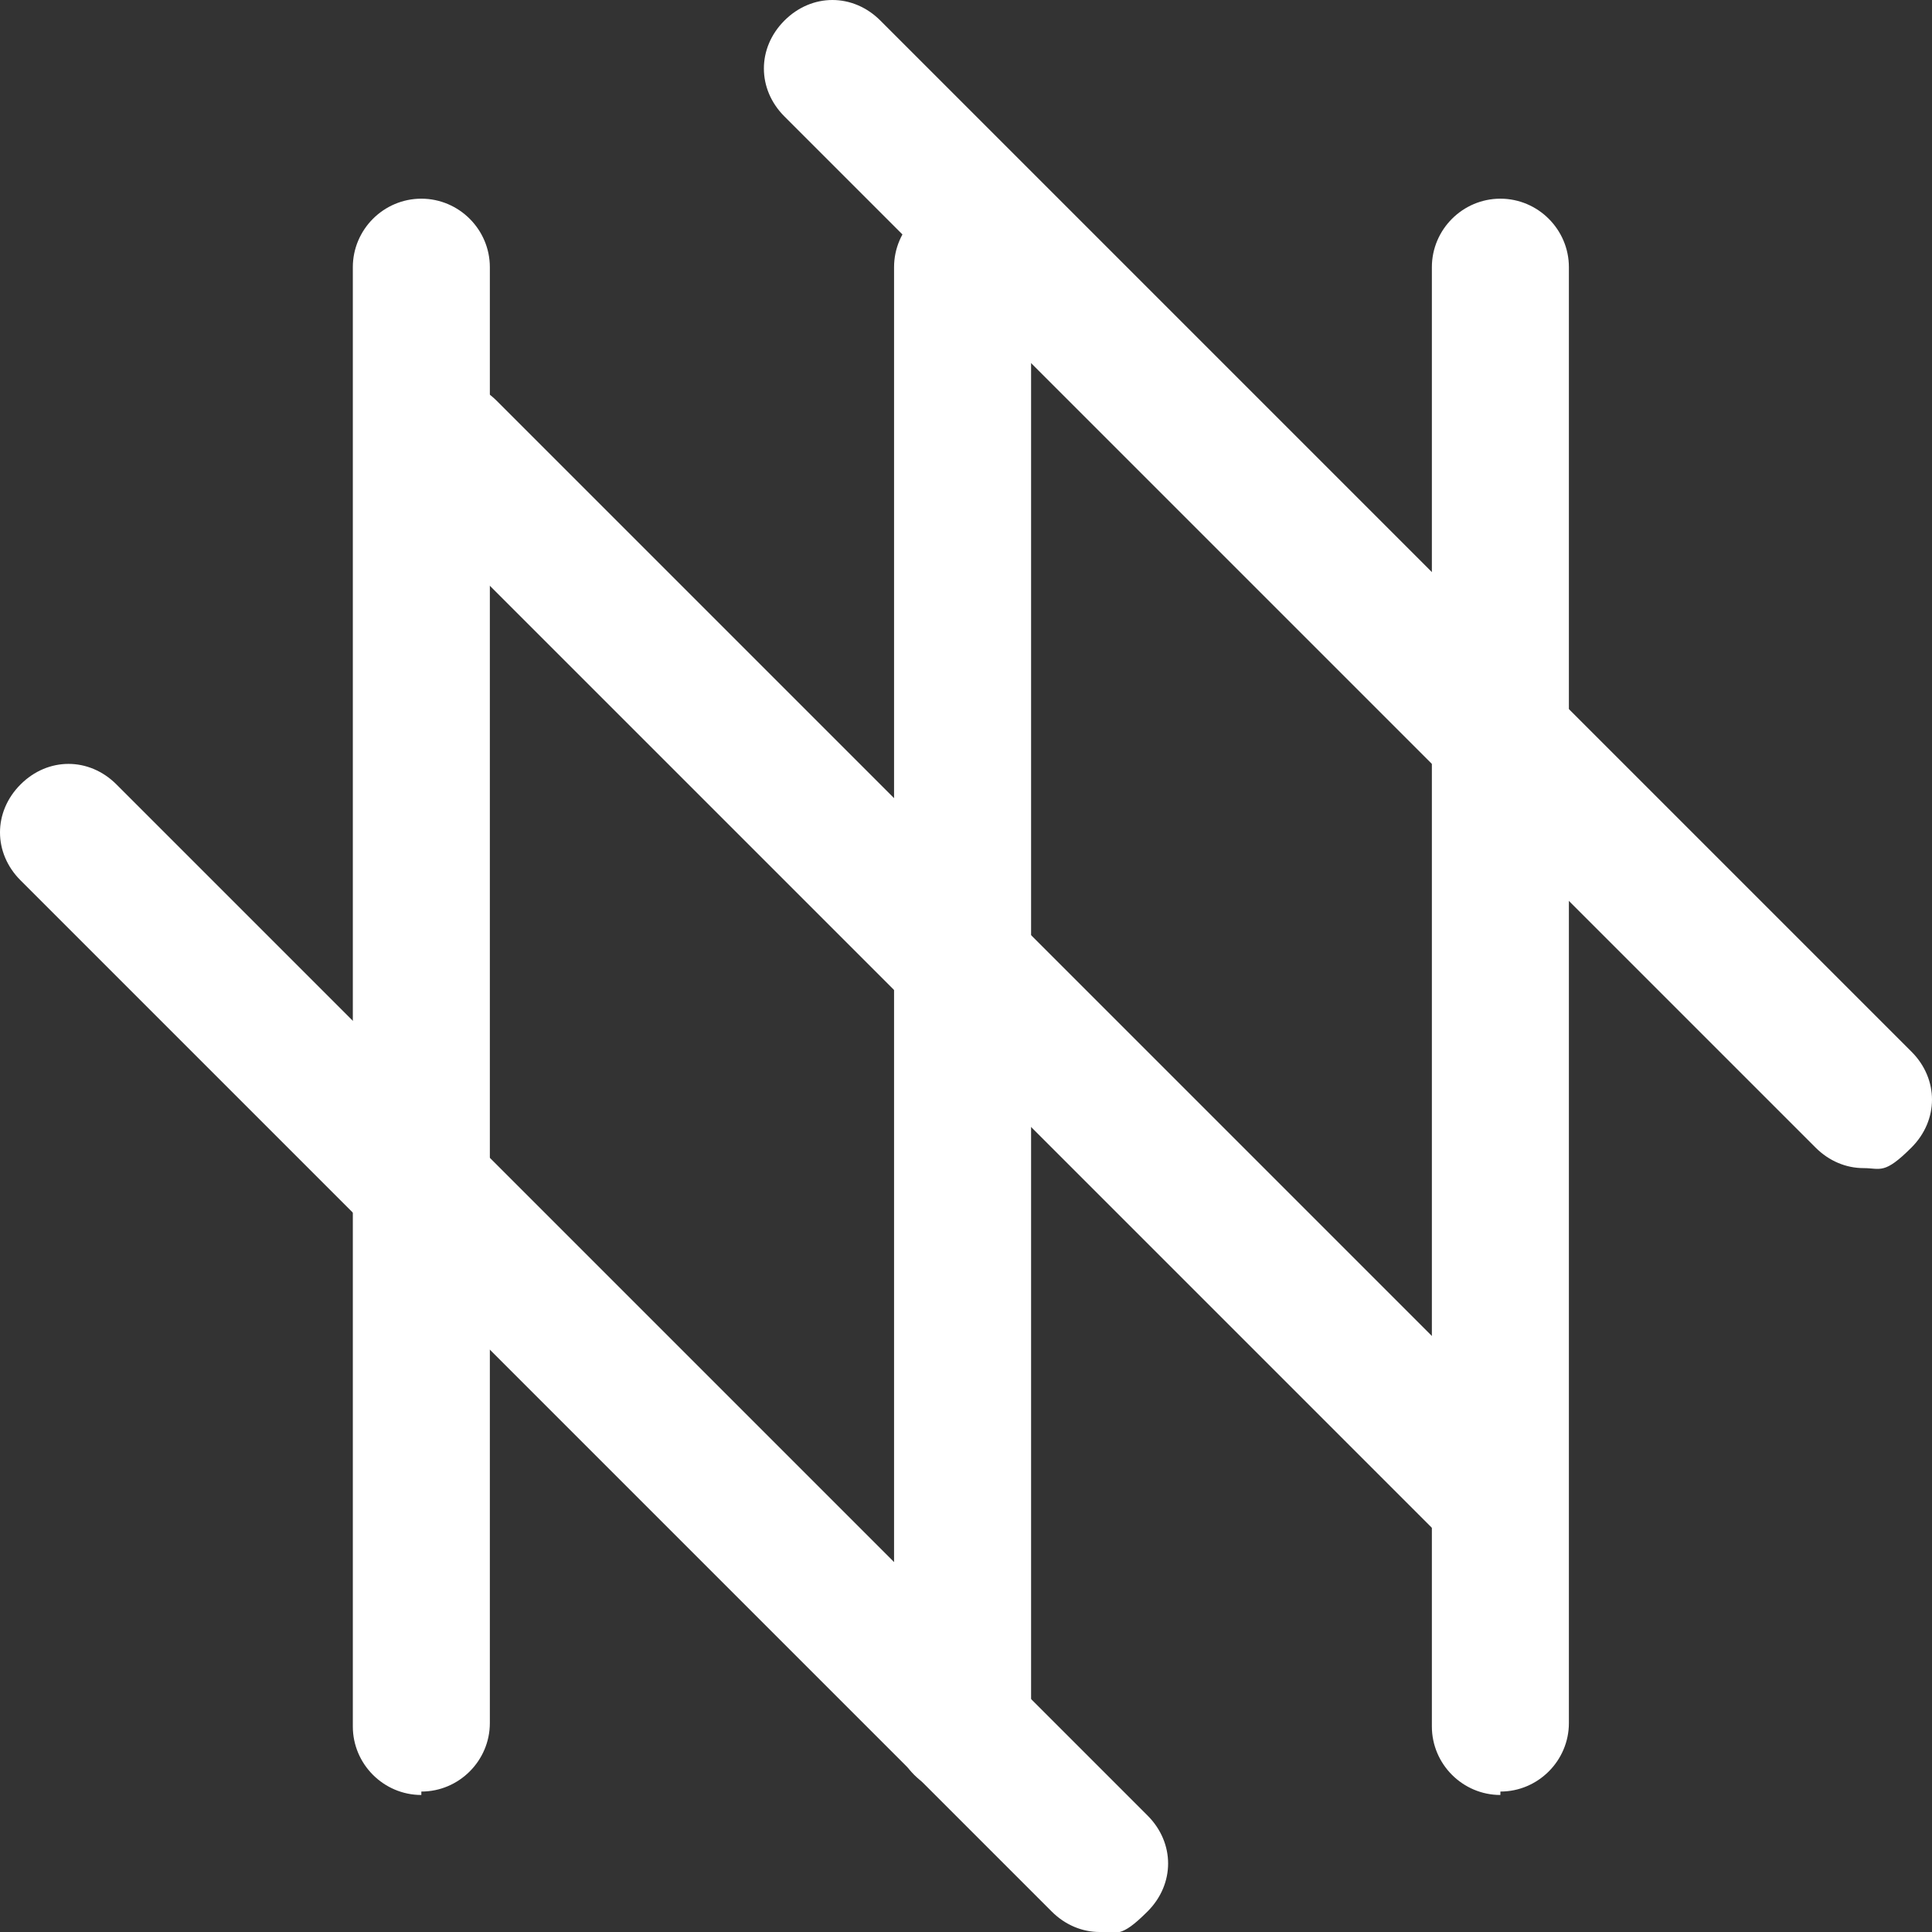 <?xml version="1.0" encoding="UTF-8"?> <svg xmlns="http://www.w3.org/2000/svg" id="_Слой_1" data-name="Слой 1" version="1.1" viewBox="0 0 56.4 56.4"><rect x="0" y="0" width="56.4" height="56.4" fill="#333333" stroke="none"/><defs><style> .cls-1 { fill: #fff; stroke-width: 0px; } </style></defs><g><path class="cls-1" d="M12.3,52.4c-1.1,0-2-.9-2-2V7.8c0-1.1.9-2,2-2s2,.9,2,2v42.5c0,1.1-.9,2-2,2Z"></path><path class="cls-1" d="M28.1,52.4c-1.1,0-2-.9-2-2V7.8c0-1.1.9-2,2-2s2,.9,2,2v42.5c0,1.1-.9,2-2,2Z"></path><path class="cls-1" d="M43.8,52.4c-1.1,0-2-.9-2-2V7.8c0-1.1.9-2,2-2s2,.9,2,2v42.5c0,1.1-.9,2-2,2Z"></path></g><g><path class="cls-1" d="M32.1,56.4c-.5,0-1-.2-1.4-.6L.6,25.7c-.8-.8-.8-2,0-2.8.8-.8,2-.8,2.8,0l30.1,30.1c.8.8.8,2,0,2.8s-.9.6-1.4.6Z"></path><path class="cls-1" d="M43.2,45.2c-.5,0-1-.2-1.4-.6L11.7,14.5c-.8-.8-.8-2,0-2.8.8-.8,2-.8,2.8,0l30.1,30.1c.8.8.8,2,0,2.8s-.9.6-1.4.6Z"></path><path class="cls-1" d="M54.4,34.1c-.5,0-1-.2-1.4-.6L22.9,3.4c-.8-.8-.8-2,0-2.8.8-.8,2-.8,2.8,0l30.1,30.1c.8.8.8,2,0,2.8s-.9.6-1.4.6Z"></path></g></svg> 